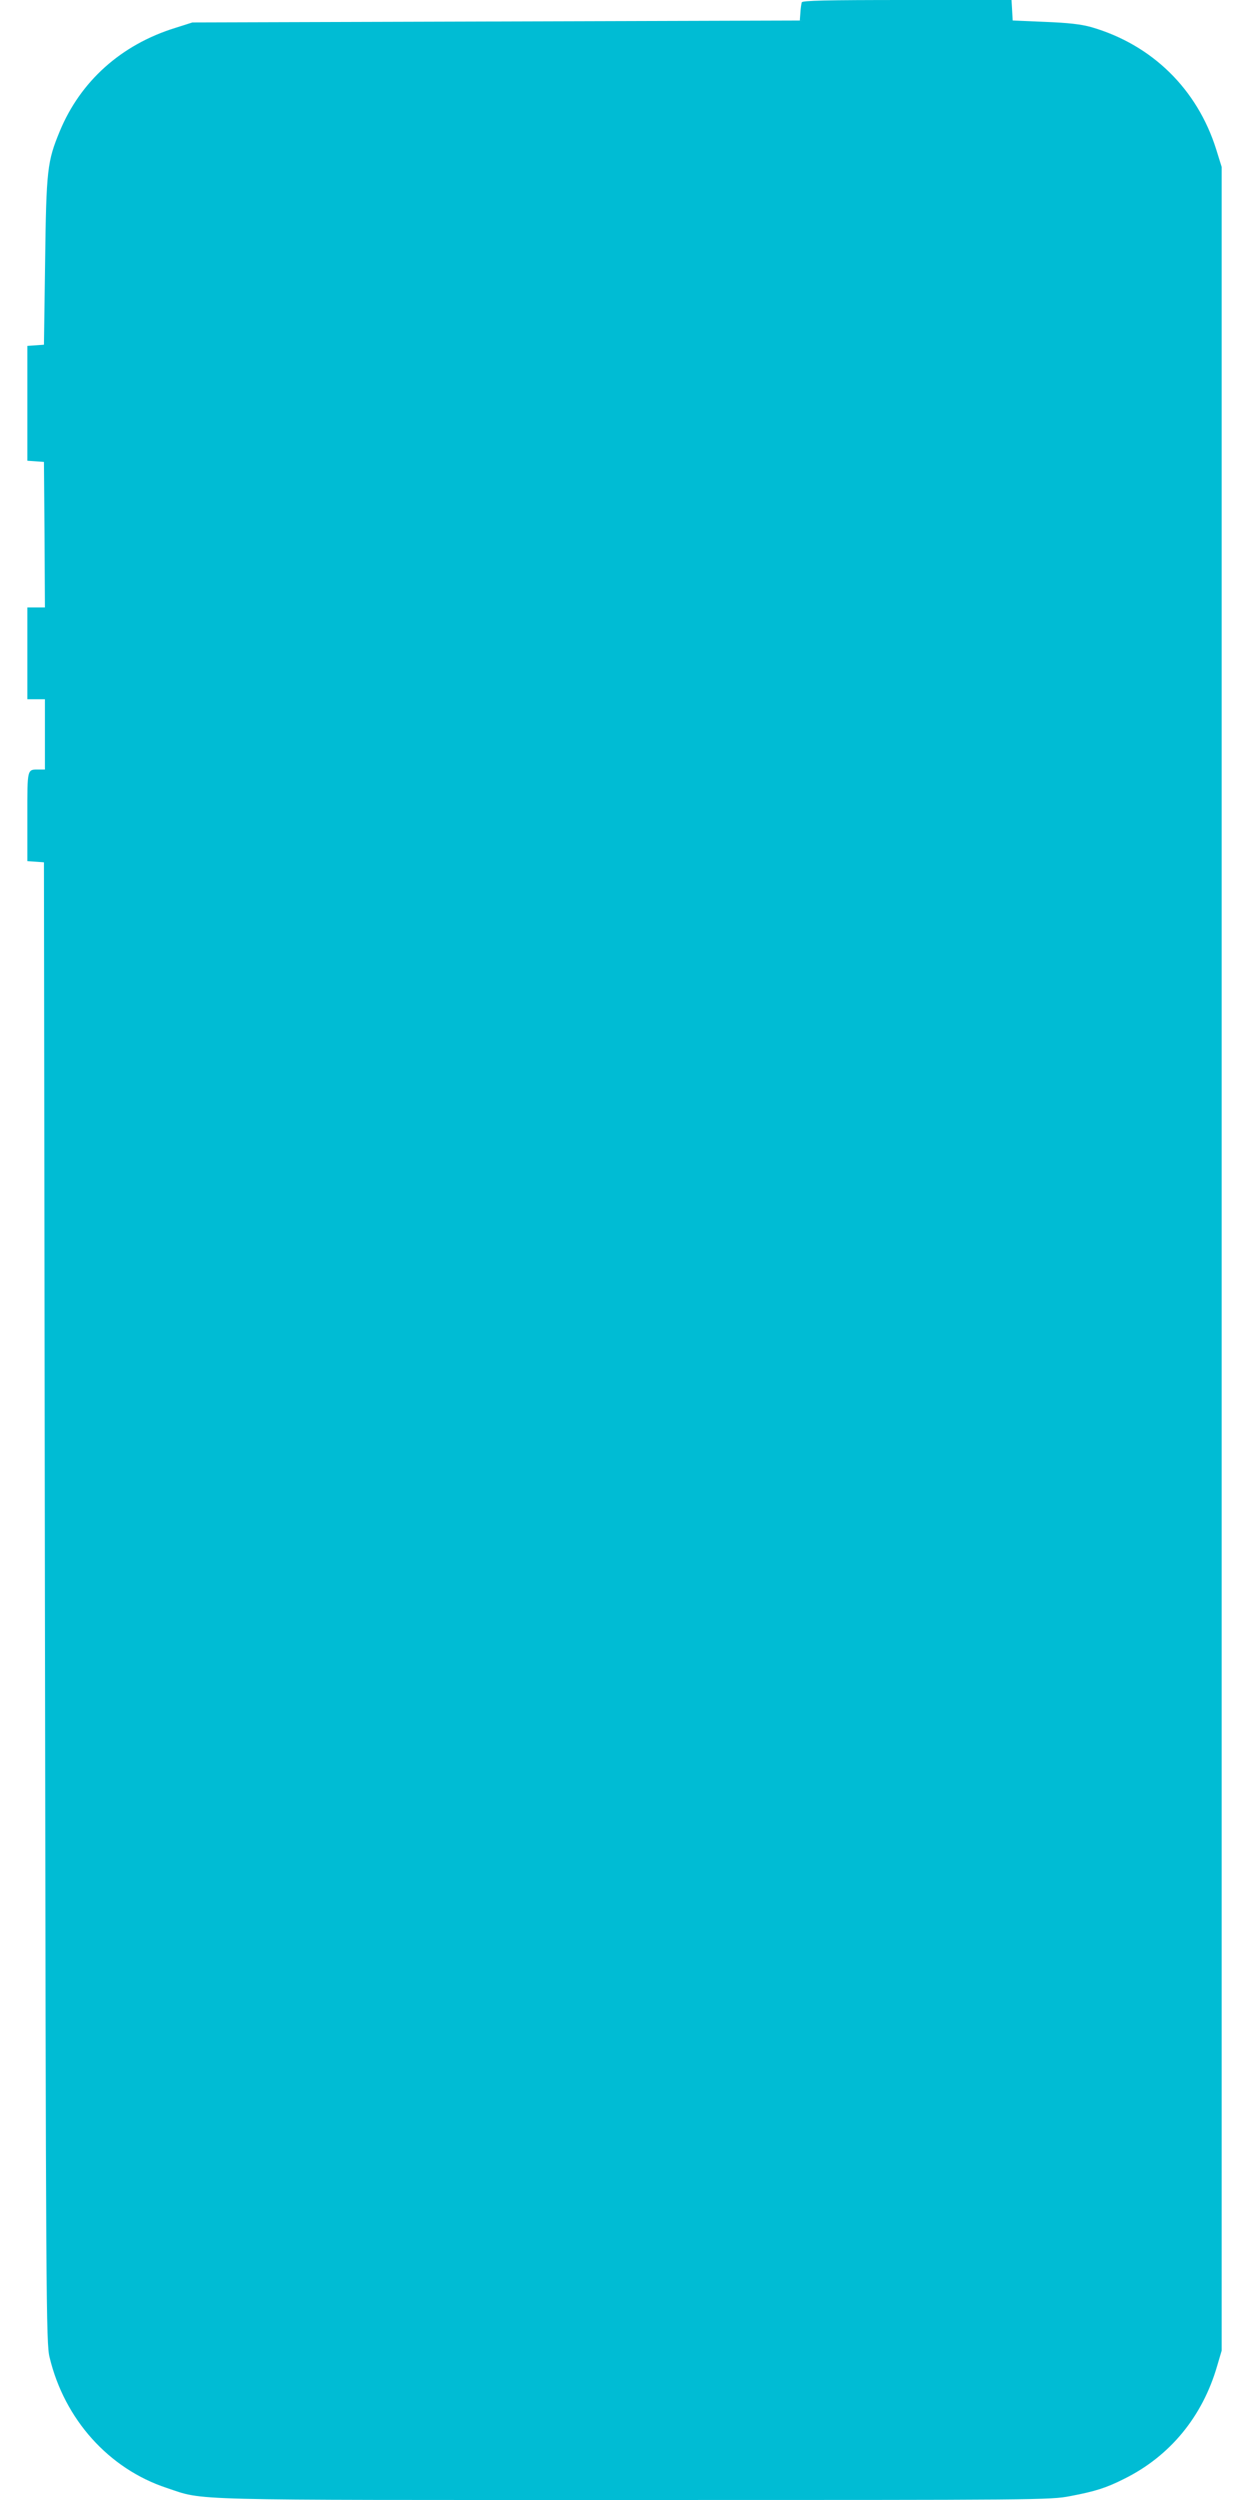 <?xml version="1.0" standalone="no"?>
<!DOCTYPE svg PUBLIC "-//W3C//DTD SVG 20010904//EN"
 "http://www.w3.org/TR/2001/REC-SVG-20010904/DTD/svg10.dtd">
<svg version="1.0" xmlns="http://www.w3.org/2000/svg"
 width="640pt" height="1280pt" viewBox="0 0 640 1280"
 preserveAspectRatio="xMidYMid meet">
<g transform="translate(0,1280) scale(0.1,-0.1)"
fill="#00bcd4" stroke="none">
<path d="M4105 12788 c-2 -7 -6 -31 -7 -53 l-3 -40 -1555 -5 -1555 -5 -88 -28
c-277 -86 -485 -273 -591 -529 -64 -155 -69 -196 -75 -668 l-6 -425 -42 -3
-43 -3 0 -294 0 -294 43 -3 42 -3 3 -372 2 -373 -45 0 -45 0 0 -235 0 -235 45
0 45 0 0 -180 0 -180 -29 0 c-63 0 -61 10 -61 -240 l0 -229 43 -3 42 -3 5
-3790 c5 -3608 6 -3794 24 -3865 76 -317 303 -570 599 -668 198 -66 56 -62
2397 -62 2082 0 2127 0 2230 20 127 24 184 42 275 88 235 116 402 319 477 579
l23 78 0 5590 0 5590 -28 90 c-97 309 -329 536 -639 626 -54 15 -115 22 -238
27 l-165 7 -3 53 -3 52 -535 0 c-419 0 -536 -3 -539 -12z"/>
</g>
</svg>
